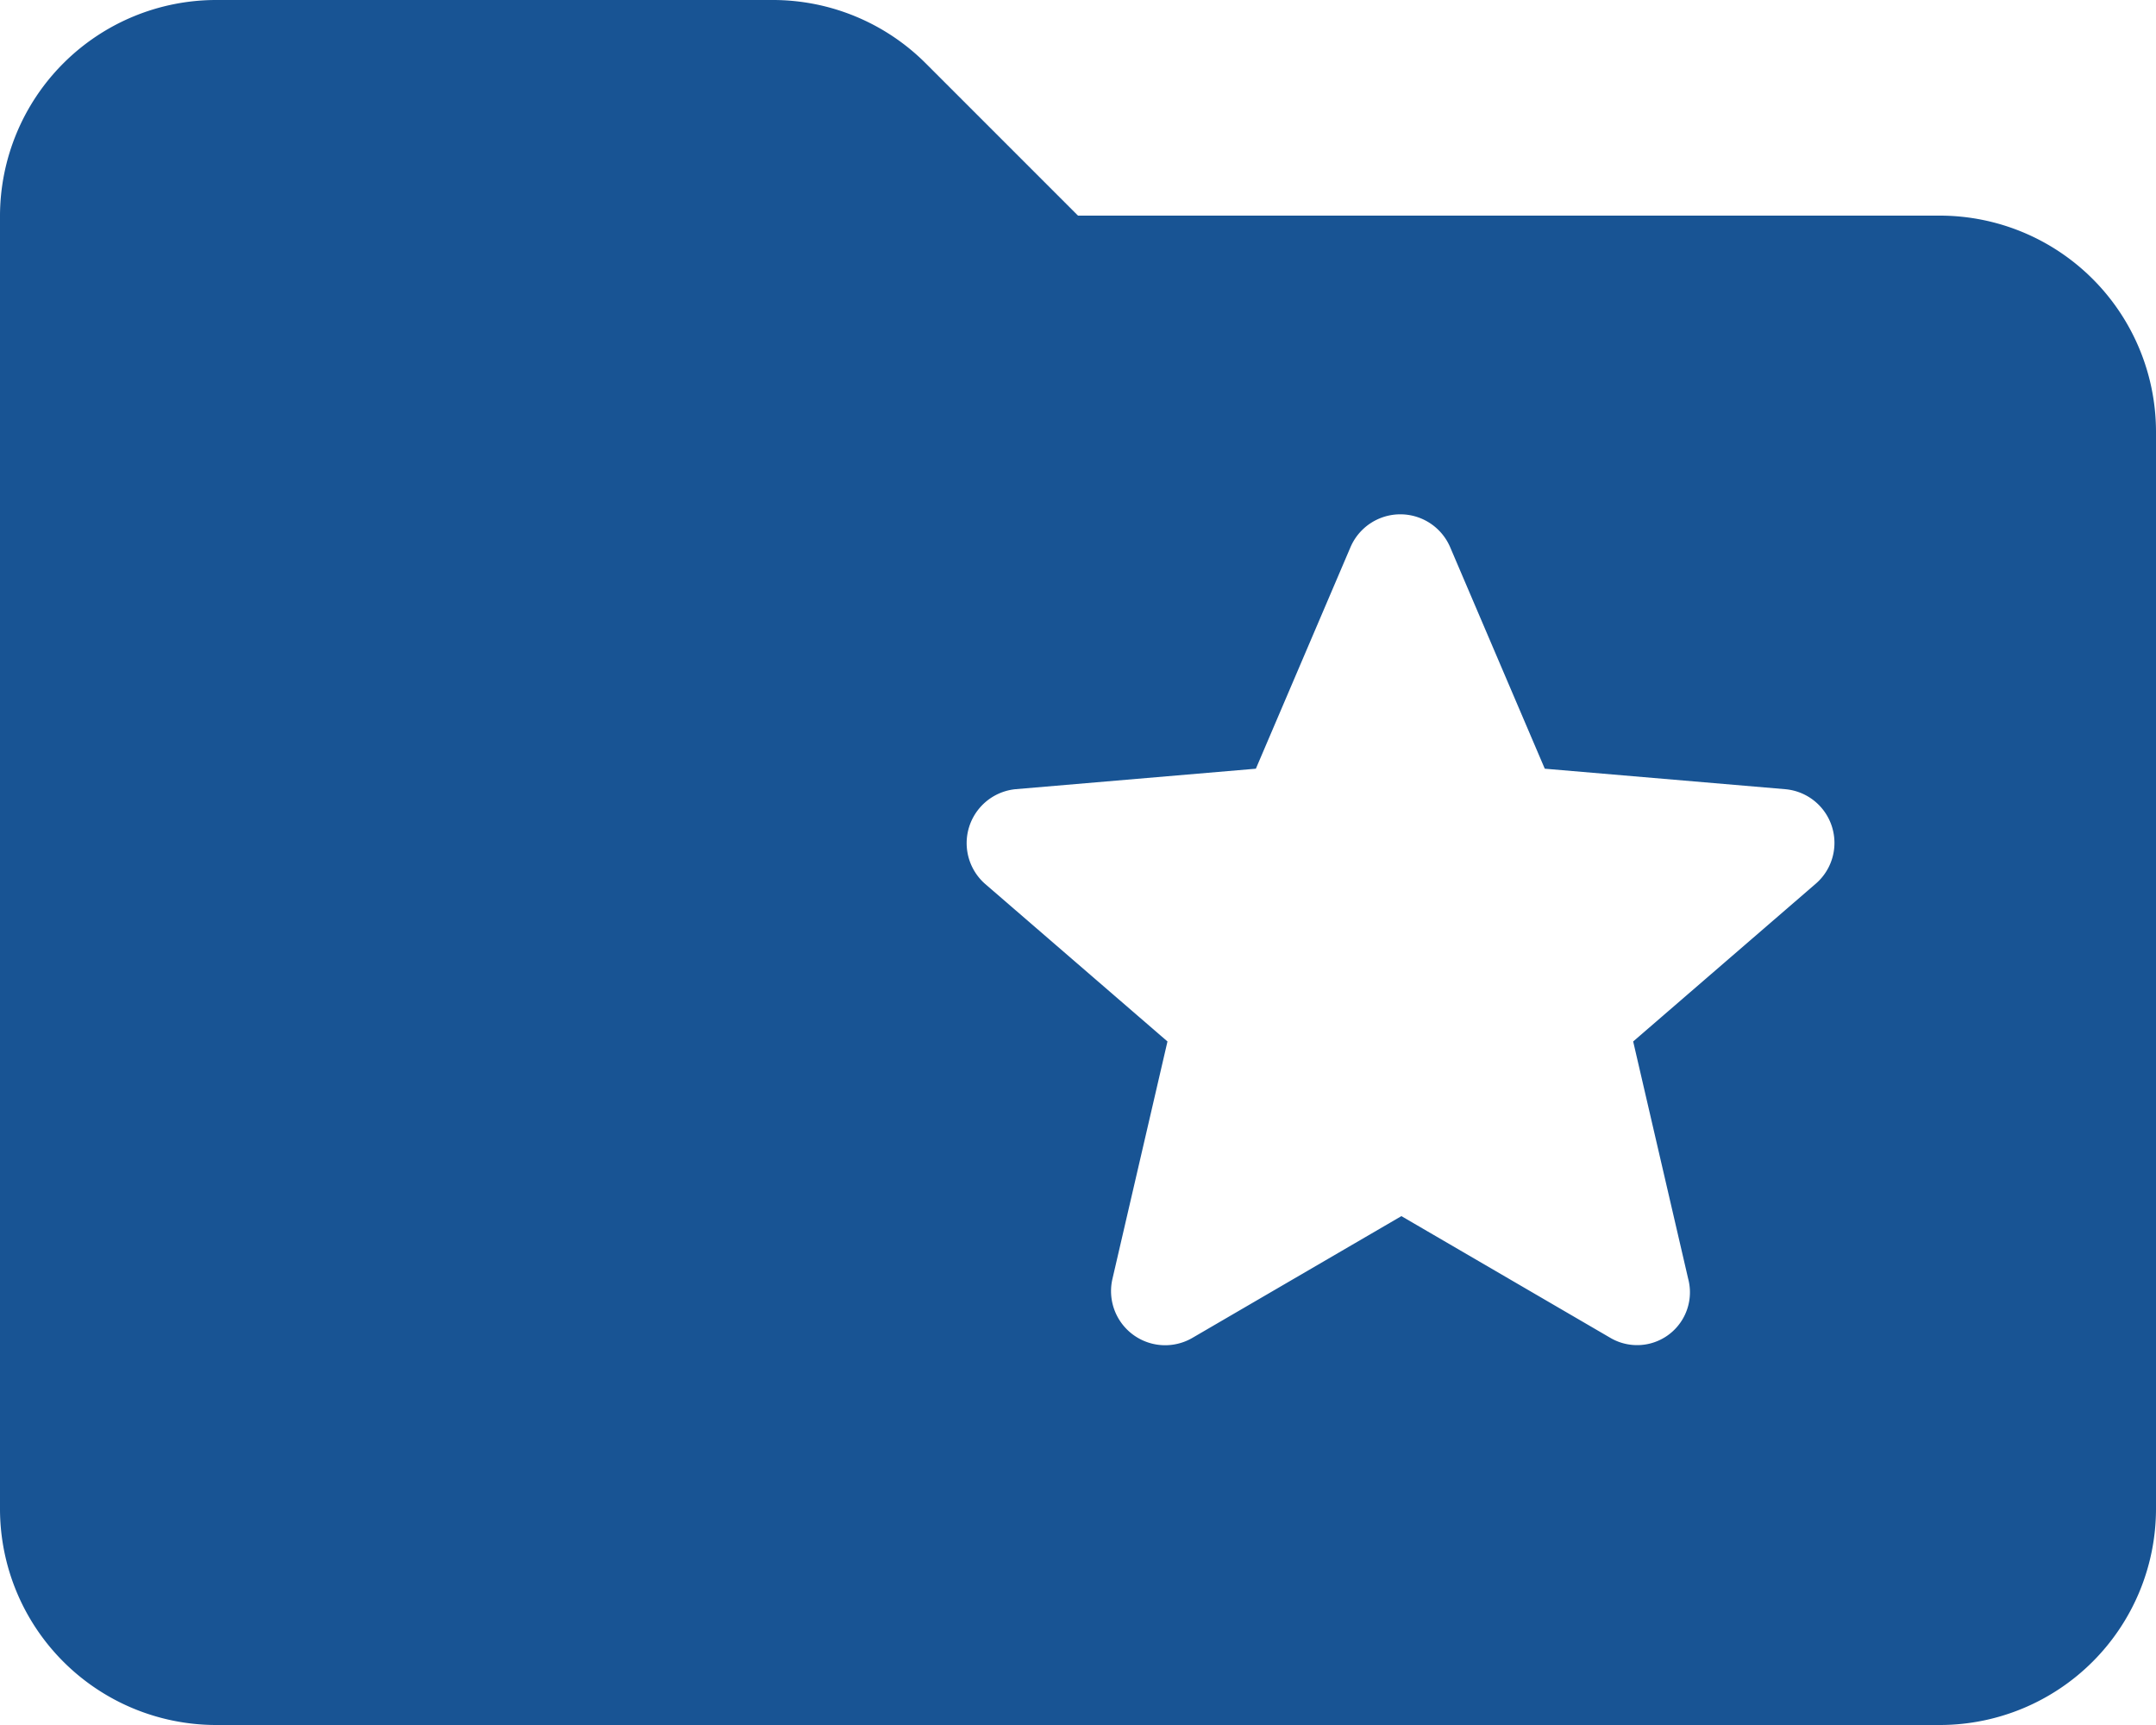 <svg xmlns="http://www.w3.org/2000/svg" width="20" height="16" viewBox="0 0 20 16"><g><g><path fill="#185494" d="M13 11.28l-1.94 1.13a.502.502 0 0 1-.74-.55l.51-2.2L9.14 8.2a.503.503 0 0 1 .28-.88l2.23-.19.88-2.06a.503.503 0 0 1 .92 0l.88 2.06 2.23.19a.5.5 0 0 1 .28.88l-1.69 1.46.51 2.2a.49.49 0 0 1-.72.55zM10 2L8.59.59A2.006 2.006 0 0 0 7.17 0H2a2.006 2.006 0 0 0-2 2v12a2.006 2.006 0 0 0 2 2h16a2.006 2.006 0 0 0 2-2V4a2.006 2.006 0 0 0-2-2z"/></g></g></svg>